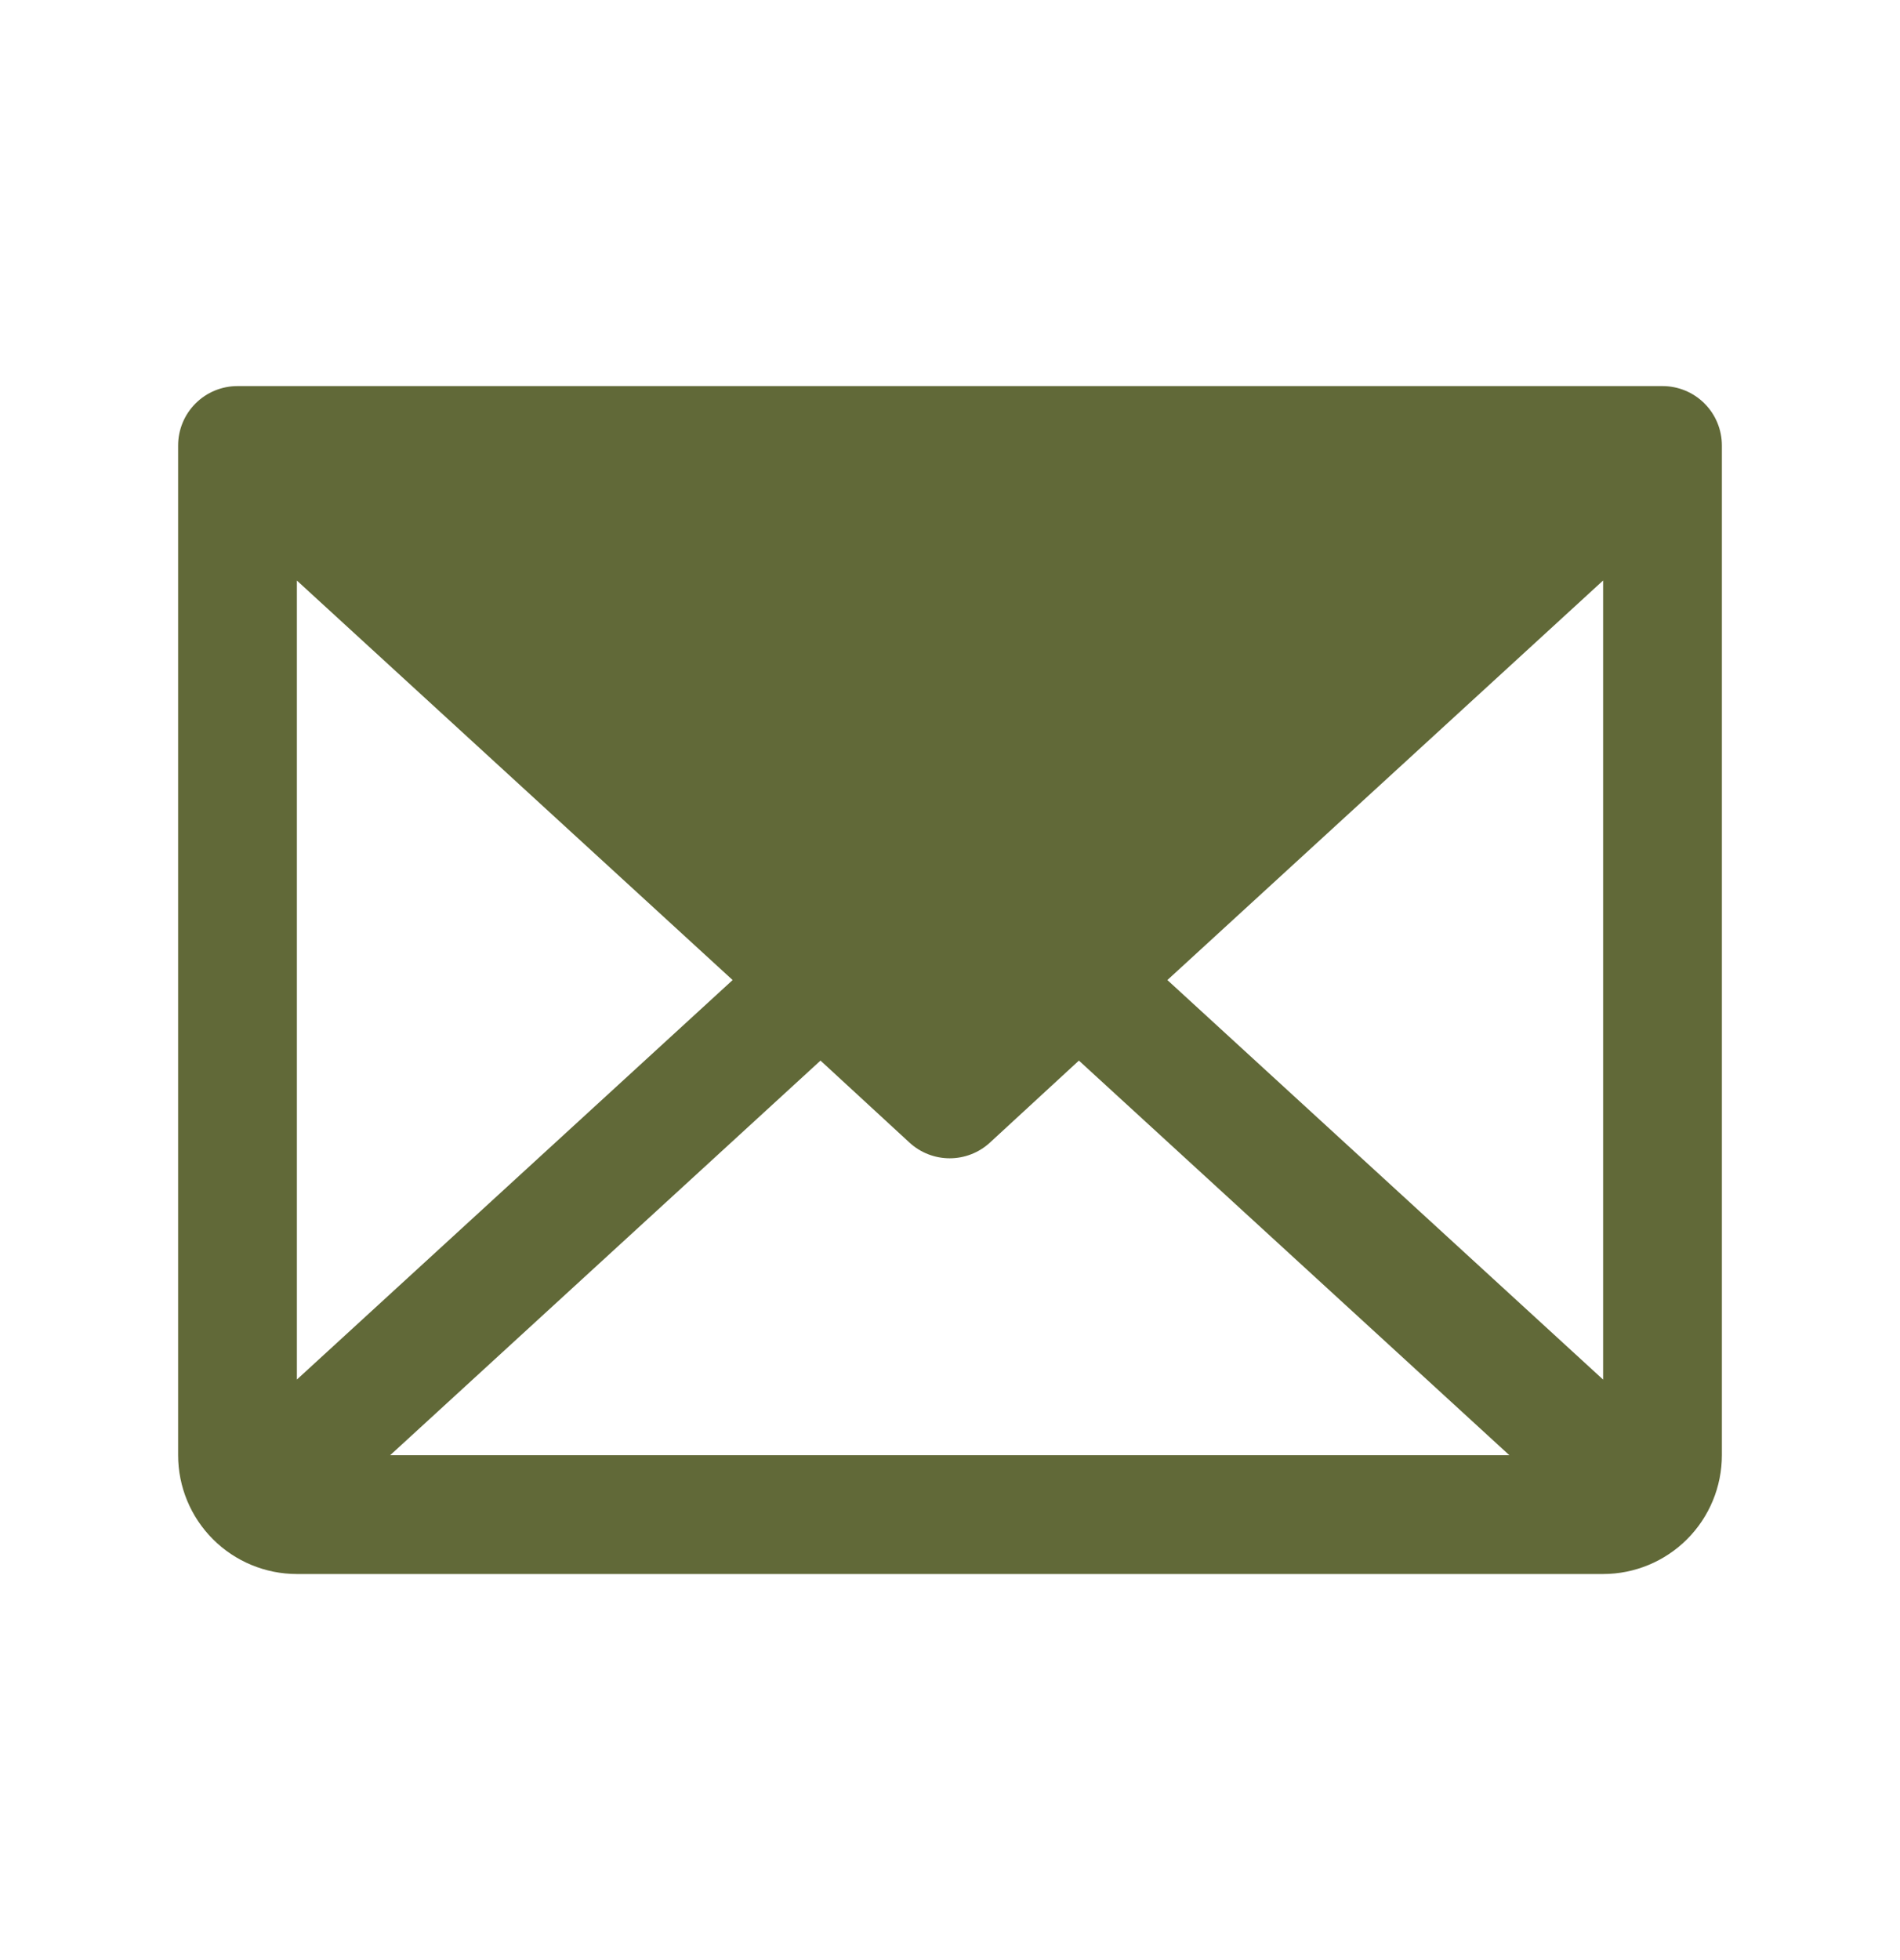 <?xml version="1.0" encoding="UTF-8"?> <svg xmlns="http://www.w3.org/2000/svg" width="32" height="33" viewBox="0 0 32 33" fill="none"><path d="M28 6.5H4C3.735 6.5 3.48 6.605 3.293 6.793C3.105 6.98 3 7.235 3 7.5V24.5C3 25.03 3.211 25.539 3.586 25.914C3.961 26.289 4.47 26.5 5 26.5H27C27.53 26.5 28.039 26.289 28.414 25.914C28.789 25.539 29 25.03 29 24.5V7.5C29 7.235 28.895 6.98 28.707 6.793C28.52 6.605 28.265 6.5 28 6.5ZM12.339 16.5L5 23.226V9.774L12.339 16.5ZM13.819 17.856L15.319 19.238C15.503 19.407 15.745 19.501 15.995 19.501C16.245 19.501 16.487 19.407 16.671 19.238L18.171 17.856L25.421 24.5H6.571L13.819 17.856ZM19.661 16.5L27 9.773V23.227L19.661 16.5Z" fill="#616938"></path></svg> 